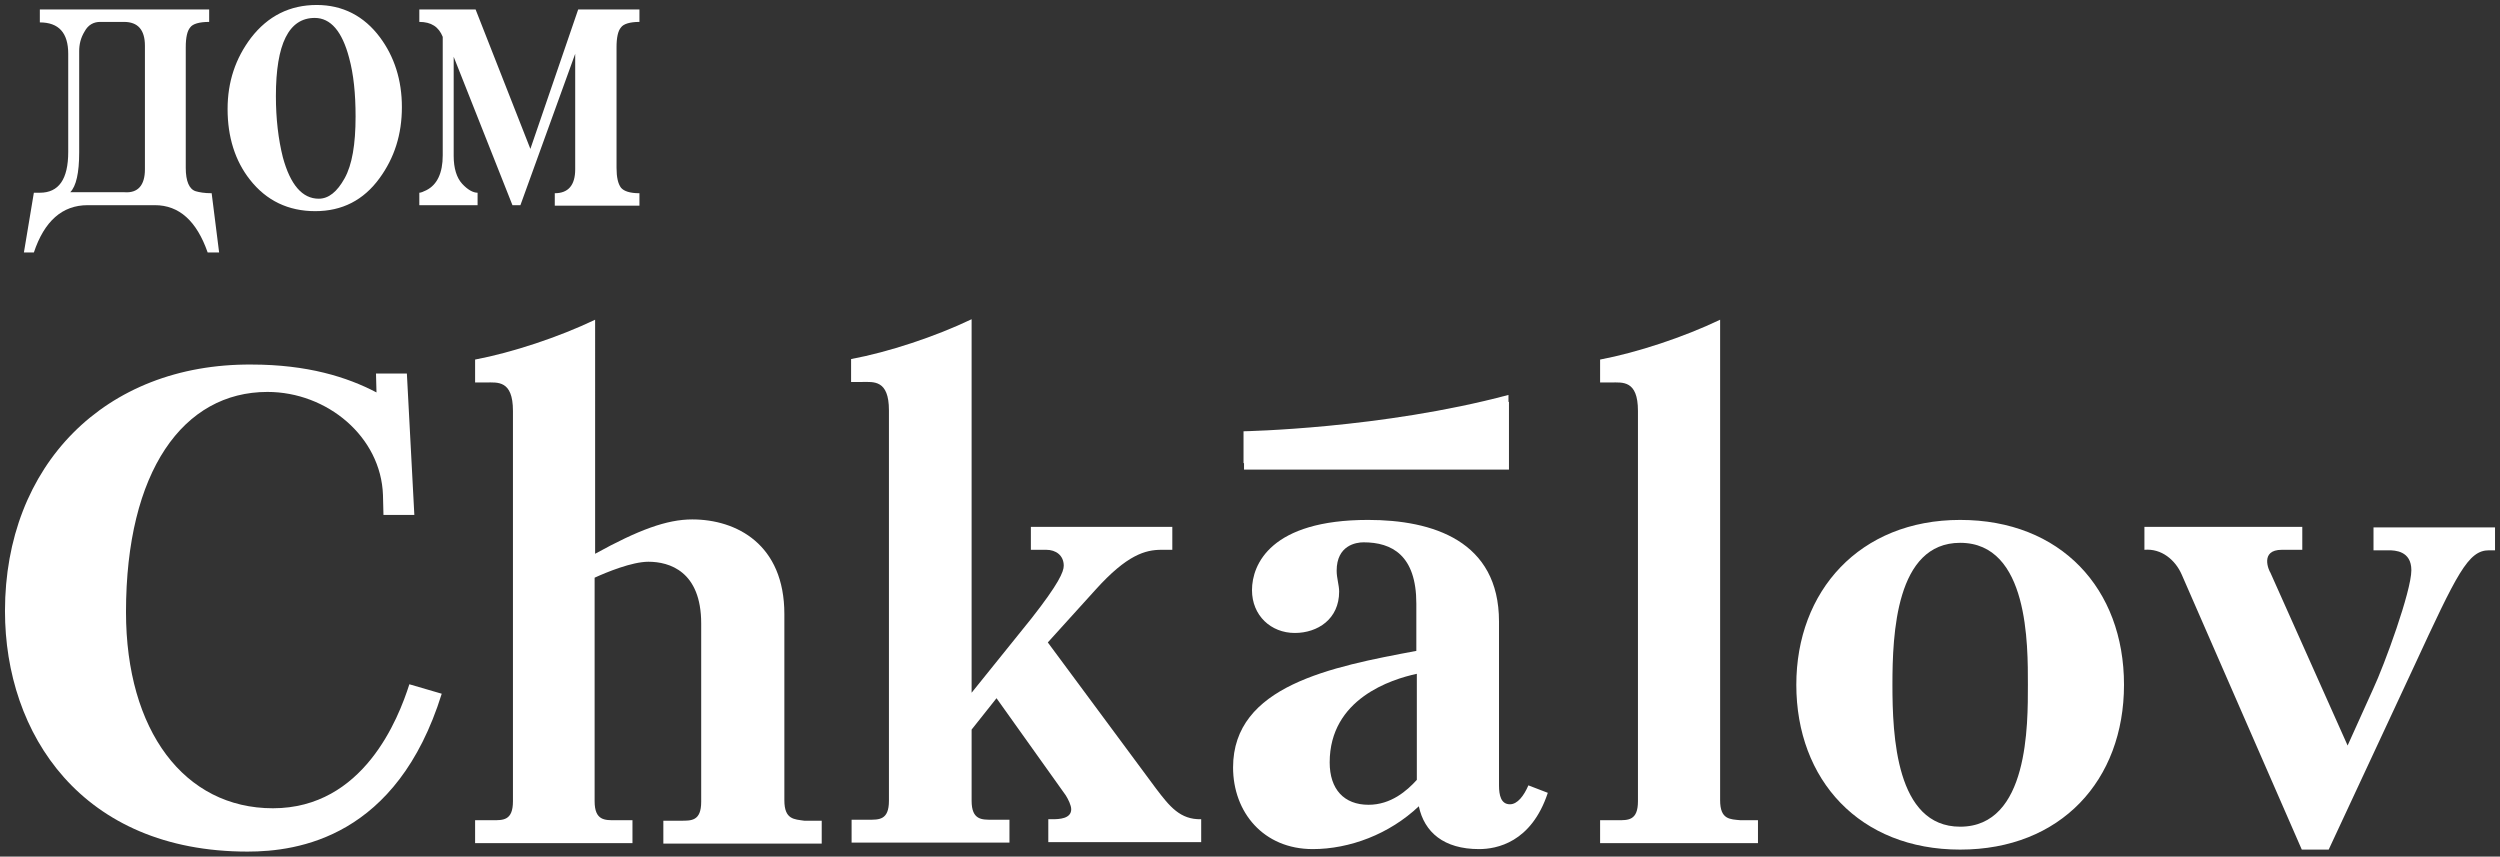<?xml version="1.0" encoding="UTF-8"?> <svg xmlns="http://www.w3.org/2000/svg" xmlns:xlink="http://www.w3.org/1999/xlink" version="1.1" id="Слой_1" x="0px" y="0px" viewBox="0 0 502 172" style="enable-background:new 0 0 502 172;" xml:space="preserve"><rect x="0" y="0" width="502" height="172" fill="#333333" stroke="none"/> <style type="text/css"> .st0{fill:#FFFFFF;} </style> <g> <path class="st0" d="M54.8,162.3c-17.8,0-29.5-15.6-29.5-39.4c0-28.3,11.5-44.2,28.4-44.2c12,0,22.8,9,23.2,20.7l0.1,4h6.2L81.7,75 h-6.2l0.1,3.8c-5.9-3.1-13.9-5.6-25.1-5.6C21,73,1,93.5,1,122.7C1,147.4,16.4,171,49.7,171c10.1,0,30-2.8,39-31.7l-6.5-1.9 C80,144.3,73,162.3,54.8,162.3z"></path> <path class="st0" d="M157.5,160.7v-37.4c0-14-9.6-19-18.5-19c-5.1,0-10.8,2.1-19.5,6.9V64.2c-7.3,3.5-16.7,6.6-24.1,8v4.6h2.2 c2.3,0,5.4-0.5,5.4,5.7v78.4c0,3.9-2,3.8-4.1,3.8h-3.5v4.6H127v-4.6h-3.5c-2,0-4.1,0.1-4.1-3.8v-44.9c2.4-1.1,7.5-3.2,10.8-3.2 c4.2,0,10.6,1.9,10.6,12.4v35.8c0,3.9-2,3.8-4.1,3.8h-3.5v4.6H165v-4.6h-3.5C159.5,164.5,157.5,164.6,157.5,160.7z"></path> <path class="st0" d="M232.1,158.3L210.4,129l9.6-10.6c6.3-7,10-8,13.2-8h2.2v-4.6H207v4.6h3.1c1.9,0,3.5,1.1,3.5,3.2 c0,1.2-1,3.6-6.5,10.6l-12,14.9v-75c-7.3,3.5-16.7,6.6-24.2,8v4.6h2.2c2.3,0,5.4-0.5,5.4,5.7v78.4c0,3.9-2,3.8-4.1,3.8H171v4.6 h31.7v-4.6h-3.5c-2,0-4.1,0.1-4.1-3.8v-14.3l5-6.3l13.9,19.5c0.5,0.8,1.1,2,1.1,2.8c0,1.9-2.4,2-3.8,2h-0.8v4.6h30.7v-4.6 C237,164.6,234.9,162,232.1,158.3z"></path> <path class="st0" d="M303.2,161.5c-1.8,0-2.2-1.8-2.2-3.8v-32.9c0-16.2-13.3-20.4-26.3-20.4c-19.5,0-23.3,8.9-23.3,14.1 c0,5.1,3.8,8.6,8.6,8.6c4.6,0,8.9-2.8,8.9-8.3c0-1.3-0.5-2.7-0.5-4.2c0-5.1,3.9-5.7,5.4-5.7c5.7,0,10.6,2.6,10.6,12.3v9.5 c-17.1,3.2-36.8,7-36.8,23.4c0,9,6.1,16.4,16,16.4c7.4,0,15.4-3,21.3-8.6c1.1,5.2,5,8.6,12.1,8.6c3.5,0,10.5-1.3,13.8-11.3 l-3.9-1.5C306,159.8,304.7,161.5,303.2,161.5z M284.5,156.6c-2,2.2-5.2,5-9.7,5c-4.9,0-7.8-3.1-7.8-8.5c0-12.8,12.4-16.7,17.5-17.8 V156.6z"></path> <path class="st0" d="M345.4,160.7V64.2c-7.3,3.5-16.7,6.6-24.1,8v4.6h2.2c2.3,0,5.4-0.5,5.4,5.7v78.4c0,3.9-2,3.8-4.1,3.8h-3.5v4.6 h31.7v-4.6h-3.5C347.4,164.5,345.4,164.6,345.4,160.7z"></path> <path class="st0" d="M393.6,104.4c-20.2,0-32.9,14.3-32.9,33.1c0,19.1,12.7,33.1,32.9,33.1c20.2,0,32.9-13.9,32.9-33.1 C426.5,118.2,413.8,104.4,393.6,104.4z M393.6,166c-12.9,0-13.6-18.3-13.6-28.5c0-10.2,0.7-28.5,13.6-28.5 c13.8,0,13.6,20.6,13.6,28.5C407.2,145.4,407.4,166,393.6,166z"></path> <path class="st0" d="M476.6,105.9v4.6h3c1.3,0,4.6,0.1,4.6,4c0,4.2-5.4,19-7.7,23.9l-5.1,11.3L455.9,115c-0.3-0.4-2.2-4.6,2.3-4.6 h4.1v-4.6h-31.7v4.6c3.4-0.3,6.2,2,7.5,5l24.1,55.2h5.4l17.1-36.7c8.7-18.8,10.9-23.4,15.1-23.4h1.2v-4.6L476.6,105.9L476.6,105.9z "></path> <path class="st0" d="M249.8,94.3H303V80.7c0,0,0,0-0.1,0v-1.4c-25.4,6.8-53.2,7.3-53.2,7.3V93h0.1V94.3z"></path> <path class="st0" d="M44,50.7h-2.3c-2.2-6.3-5.7-9.5-10.6-9.5H17.6c-5.1,0-8.7,3.2-10.8,9.5h-2l2-12H8c3.8,0,5.7-2.7,5.7-8.2V10.8 c0-4.2-1.9-6.3-5.7-6.3V1.9h34v2.5c-2,0-3.3,0.4-3.8,1.1c-0.6,0.7-0.9,2-0.9,4v24.2c0,2.7,0.7,4.3,2,4.7c0.7,0.2,1.7,0.4,3.2,0.4 L44,50.7z M29.1,34V9.2c0-3.2-1.4-4.8-4.2-4.8h-4.8c-1.3,0-2.4,0.6-3.1,1.9c-0.8,1.3-1.1,2.6-1.1,4v20.3c0,4.1-0.6,6.8-1.8,8h10.9 C27.7,38.8,29.1,37.2,29.1,34"></path> <path class="st0" d="M80.7,21.5c0,5.5-1.5,10.2-4.5,14.3c-3.2,4.4-7.5,6.6-12.9,6.6c-5.4,0-9.8-2.1-13.1-6.3 c-3-3.8-4.5-8.6-4.5-14.2c0-5.5,1.6-10.2,4.7-14.3C53.8,3.2,58.2,1,63.6,1c5.2,0,9.5,2.2,12.7,6.5C79.2,11.4,80.7,16.1,80.7,21.5 M71.4,23.4c0-4.6-0.4-8.5-1.3-11.8c-1.4-5.3-3.7-8-6.9-8c-5.2,0-7.8,5.2-7.8,15.7c0,4.6,0.5,8.7,1.4,12.3c1.5,5.5,3.9,8.3,7.2,8.3 c2,0,3.7-1.4,5.2-4.1C70.7,33.1,71.4,29,71.4,23.4"></path> <path class="st0" d="M128.4,41.3h-17v-2.5c2.7,0,4.1-1.6,4.1-4.8V10.8l-11,30.4h-1.6L91.1,11.4v19.9c0,2.5,0.6,4.4,1.7,5.6 c1.1,1.2,2.2,1.8,3.1,1.8v2.5H84.2v-2.5c0.3,0,0.8-0.2,1.4-0.5c2.2-1.1,3.3-3.5,3.3-7V7.4c-0.8-2-2.3-3-4.7-3V1.9h11.3l11,28 l9.6-28h12.3v2.5c-1.9,0-3.2,0.4-3.7,1.1c-0.6,0.7-0.9,2-0.9,4v24.2c0,1.9,0.3,3.2,0.9,4c0.6,0.7,1.8,1.1,3.7,1.1L128.4,41.3 L128.4,41.3L128.4,41.3z"></path> </g> </svg> 